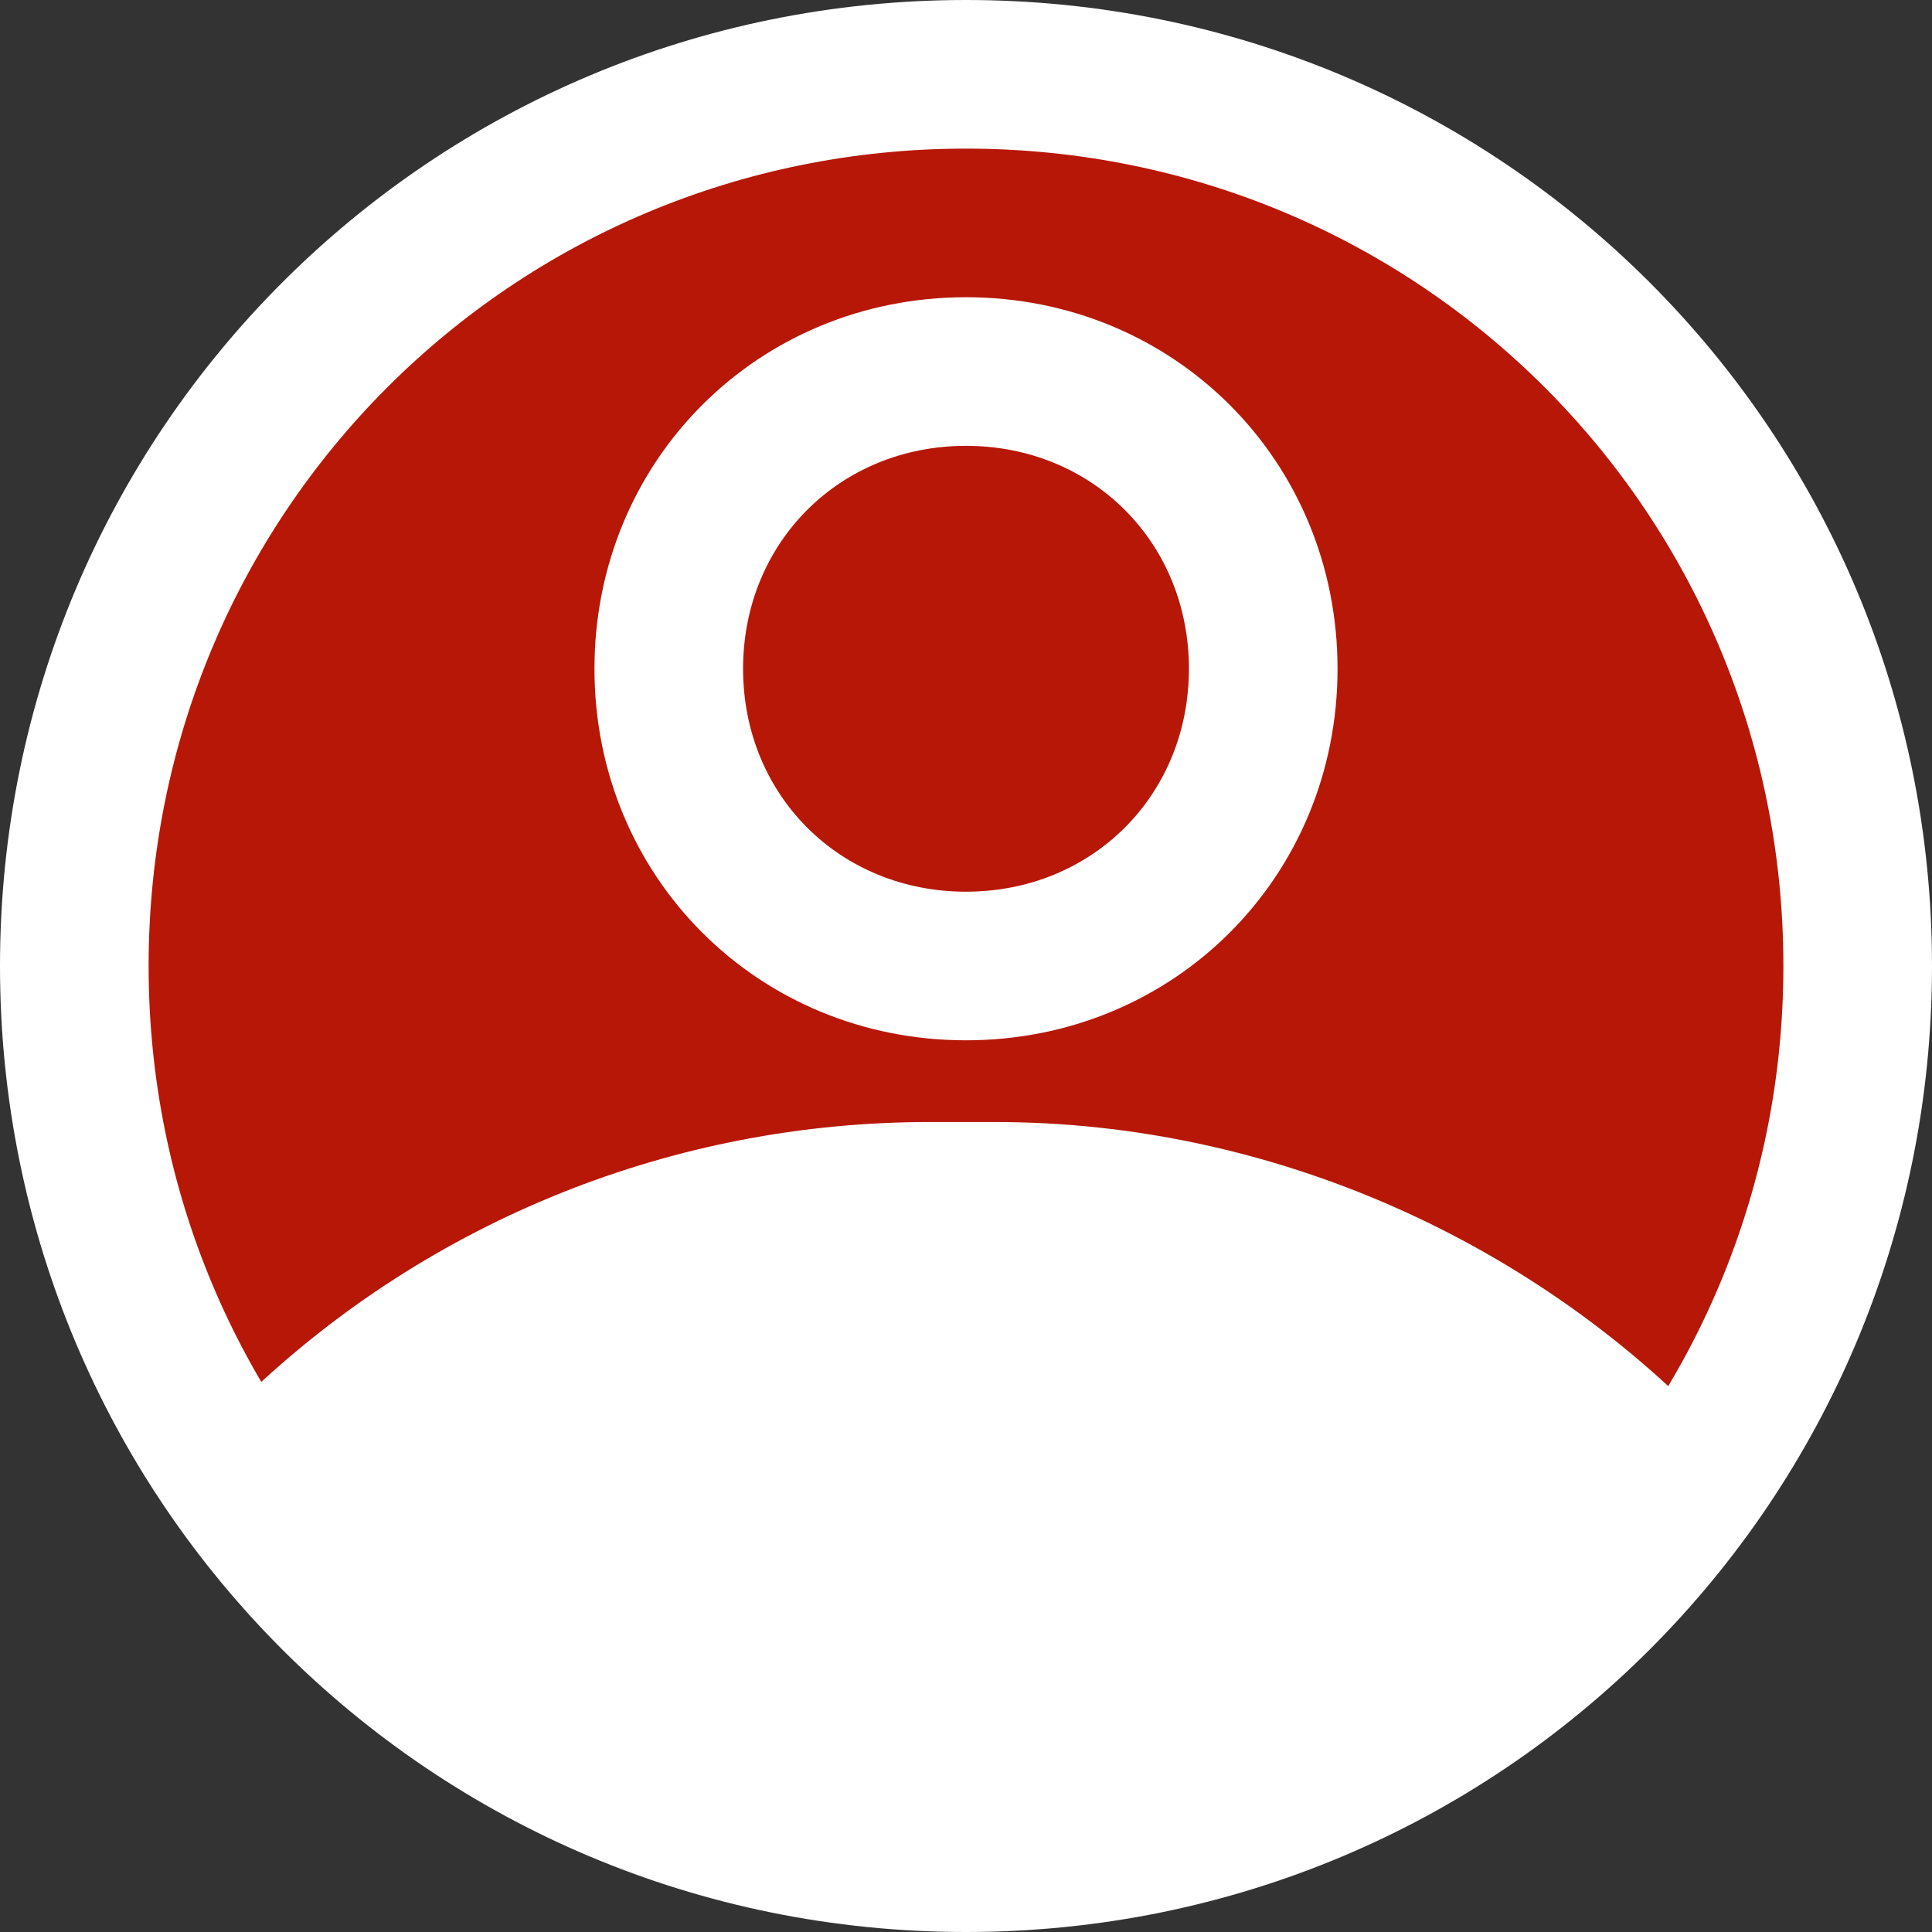 <?xml version="1.0" encoding="utf-8"?>
<!-- Generator: Adobe Illustrator 25.3.1, SVG Export Plug-In . SVG Version: 6.00 Build 0)  -->
<svg version="1.1" id="Layer_1" xmlns="http://www.w3.org/2000/svg" xmlns:xlink="http://www.w3.org/1999/xlink" x="0px" y="0px"
	 viewBox="0 0 26 26" style="enable-background:new 0 0 26 26;" xml:space="preserve">
<rect x="0" y="0" width="26" height="26" fill="#333333" stroke="none"/>
<style type="text/css">
	.st0{fill:#B71707;}
	.st1{fill:#FFFFFF;}
</style>
<circle class="st0" cx="13" cy="13" r="11.8"/>
<g id="Layer_2_1_">
	<path class="st1" d="M13,26C5.8,26,0,20.2,0,13S5.8,0,13,0s13,5.8,13,13S20.2,26,13,26z M13,2C6.9,2,2,6.9,2,13s4.9,11,11,11
		s11-4.9,11-11S19.1,2,13,2z"/>
	<path class="st1" d="M13,14c-2.8,0-5-2.2-5-5s2.2-5,5-5s5,2.2,5,5S15.8,14,13,14z M13,6c-1.7,0-3,1.3-3,3s1.3,3,3,3s3-1.3,3-3
		S14.7,6,13,6z"/>
	<path class="st1" d="M22.5,21c-0.3,0-0.5-0.1-0.7-0.3c-2.1-2.3-5.2-3.7-8.4-3.7h-0.9c-2.9,0-5.7,1.1-7.8,3.2
		c-0.4,0.4-1.1,0.3-1.4-0.1c-0.3-0.4-0.3-0.9,0-1.3c2.5-2.4,5.8-3.7,9.2-3.7h0.9c3.7,0,7.3,1.6,9.8,4.3c0.4,0.4,0.4,1-0.1,1.4
		C23,20.9,22.8,21,22.5,21z"/>
</g>
<path class="st1" d="M4.1,21.1c-0.2-2.2,4.5-4.9,8.8-5.1c4.2-0.2,9.1,2,9.1,4.3c0,2.2-4.5,4.1-8.1,4.5C9.6,25.2,4.3,23.4,4.1,21.1z"
	/>
</svg>
